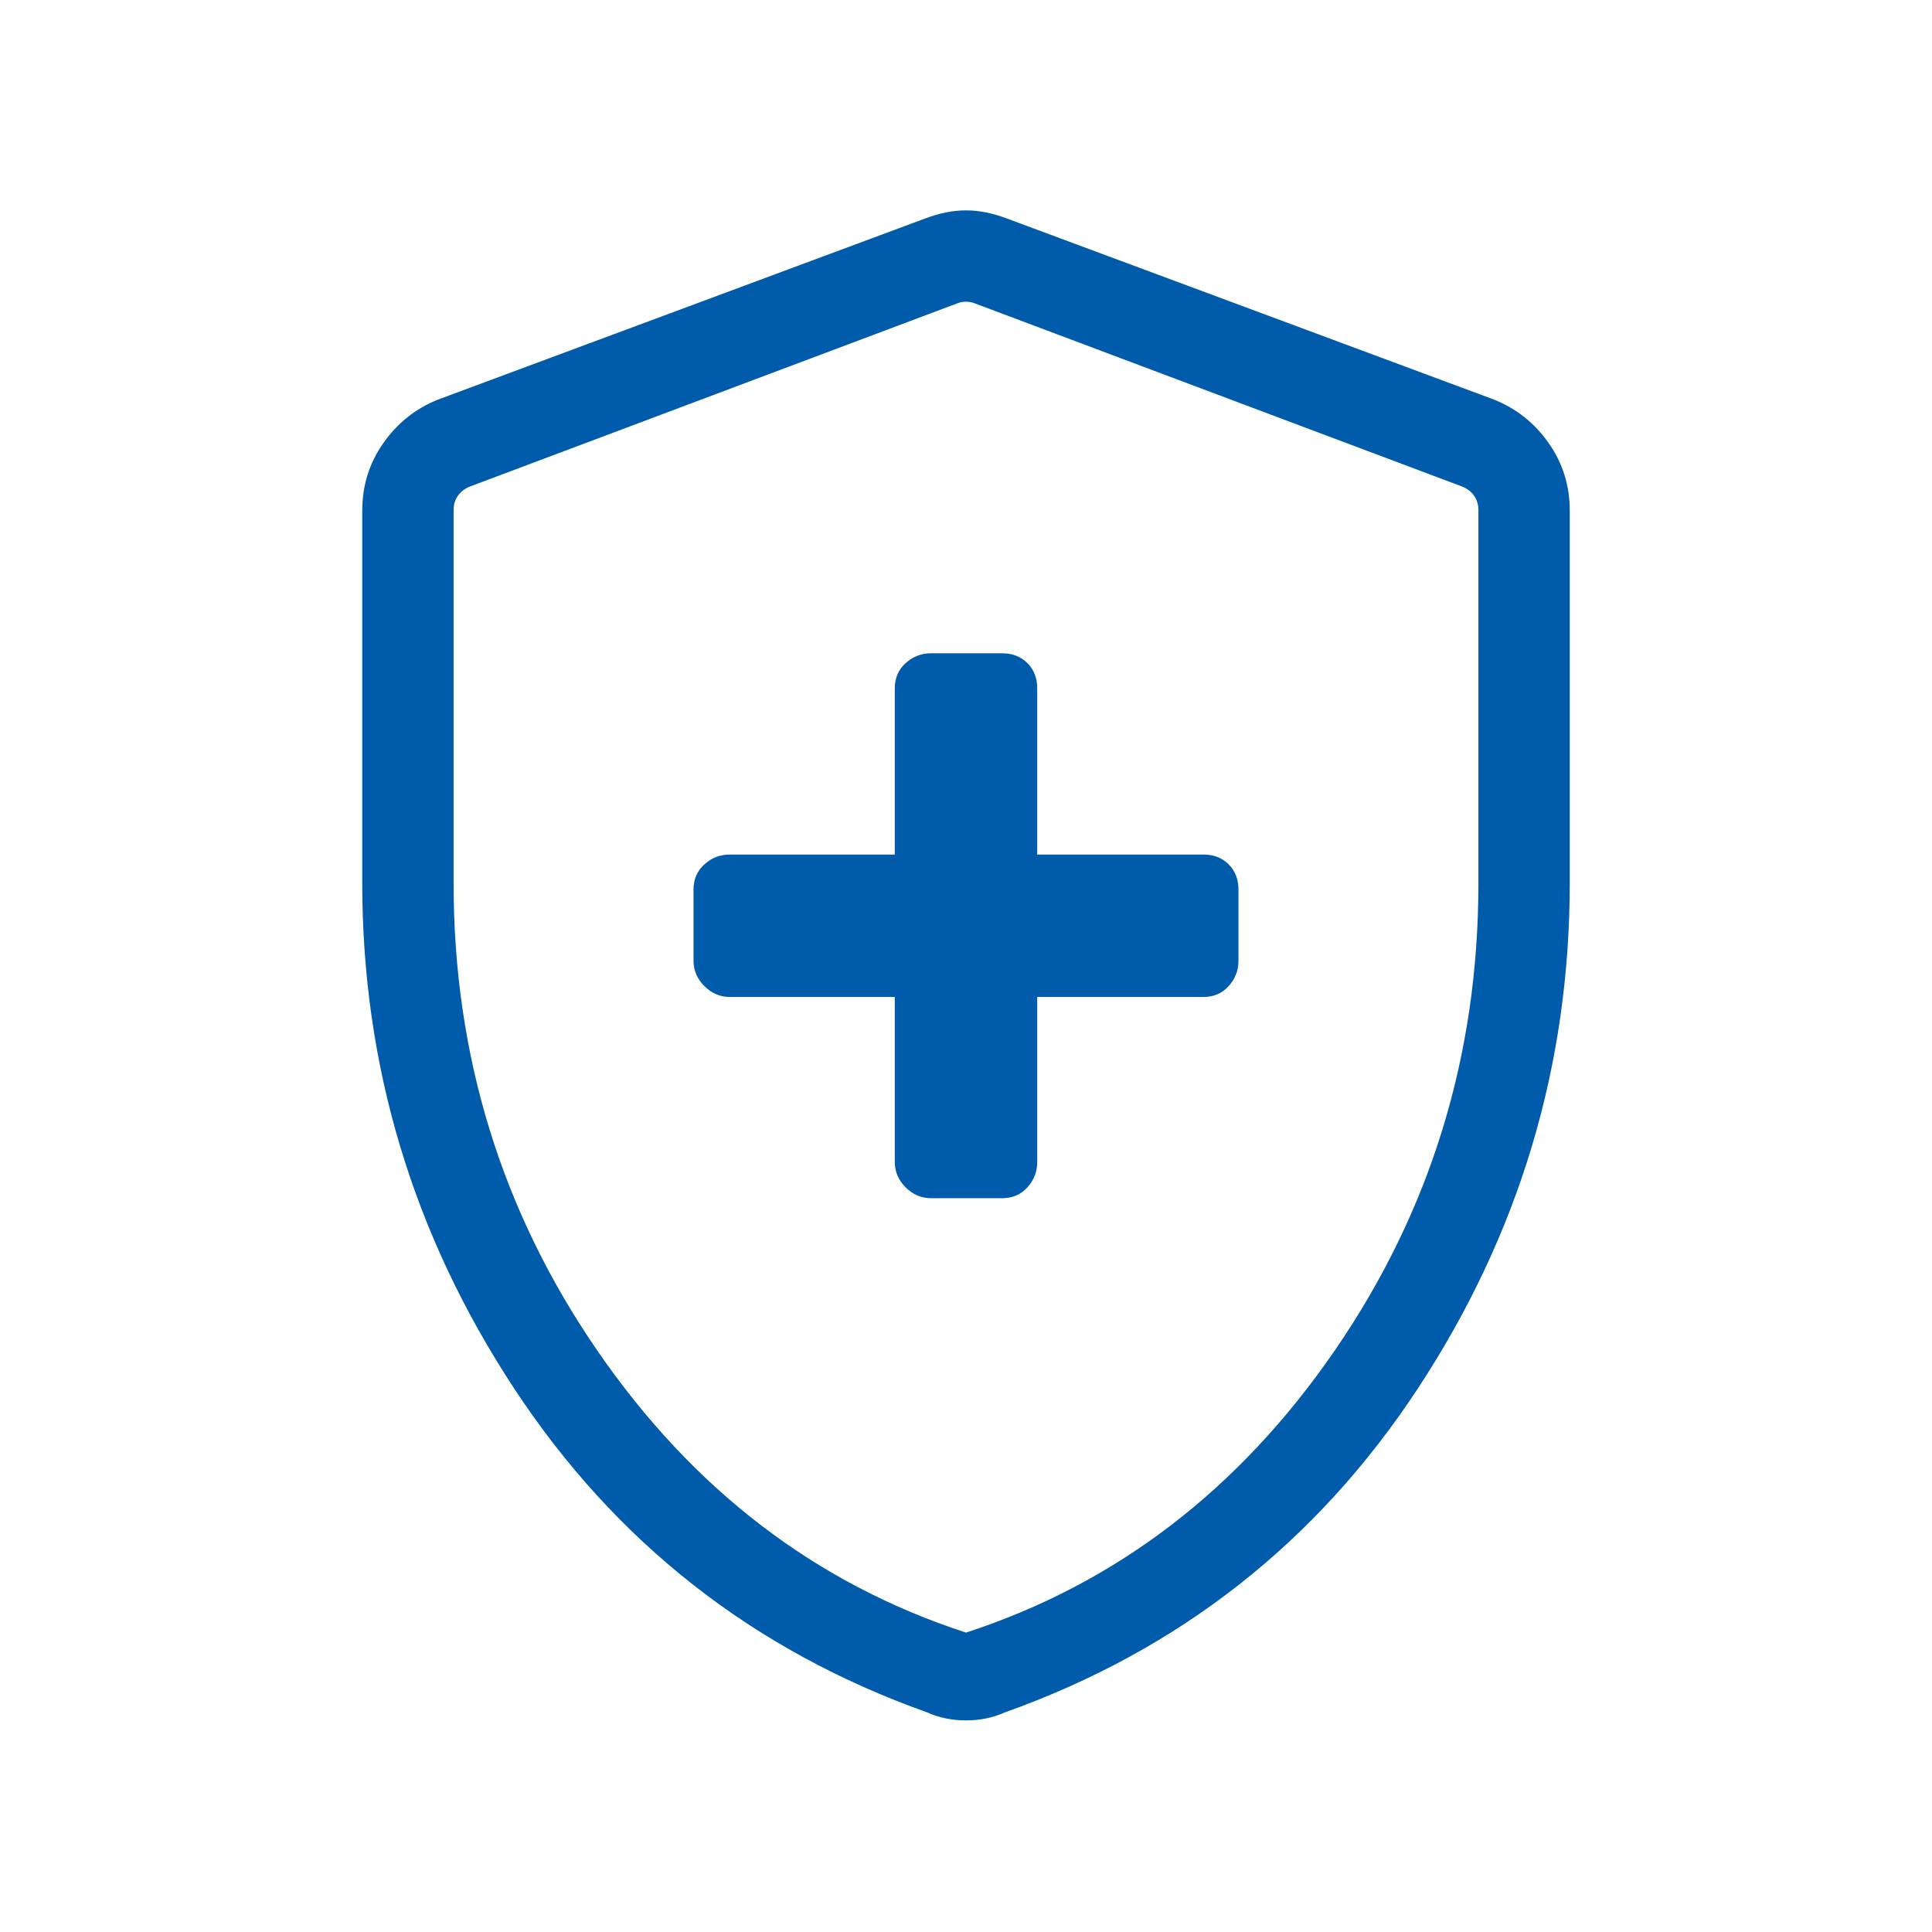 <svg width="64" height="64" viewBox="0 0 64 64" fill="none" xmlns="http://www.w3.org/2000/svg">
<mask id="mask0_2463_134" style="mask-type:alpha" maskUnits="userSpaceOnUse" x="0" y="0" width="64" height="64">
<rect width="64" height="64" fill="#D9D9D9"/>
</mask>
<g mask="url(#mask0_2463_134)">
<path d="M29.641 33.026V38.492C29.641 38.813 29.761 39.093 30 39.333C30.24 39.572 30.52 39.692 30.841 39.692H33.2C33.539 39.692 33.817 39.572 34.034 39.333C34.251 39.093 34.359 38.813 34.359 38.492V33.026H39.867C40.206 33.026 40.484 32.906 40.7 32.666C40.917 32.427 41.026 32.147 41.026 31.826V29.467C41.026 29.128 40.917 28.85 40.7 28.633C40.484 28.416 40.206 28.308 39.867 28.308H34.359V22.8C34.359 22.461 34.251 22.183 34.034 21.966C33.817 21.75 33.539 21.641 33.2 21.641H30.841C30.52 21.641 30.24 21.75 30 21.966C29.761 22.183 29.641 22.461 29.641 22.8V28.308H24.174C23.854 28.308 23.573 28.416 23.334 28.633C23.094 28.85 22.974 29.128 22.974 29.467V31.826C22.974 32.147 23.094 32.427 23.334 32.666C23.573 32.906 23.854 33.026 24.174 33.026H29.641ZM32 56.99C31.764 56.99 31.538 56.968 31.324 56.923C31.11 56.879 30.904 56.812 30.707 56.723C24.94 54.668 20.381 51.09 17.028 45.99C13.676 40.889 12 35.309 12 29.25V16.913C12 16.086 12.232 15.342 12.697 14.68C13.161 14.018 13.761 13.539 14.498 13.241L30.651 7.236C31.123 7.058 31.573 6.969 32 6.969C32.427 6.969 32.877 7.058 33.349 7.236L49.502 13.241C50.239 13.539 50.839 14.018 51.304 14.68C51.768 15.342 52 16.086 52 16.913V29.25C52 35.309 50.324 40.889 46.972 45.99C43.62 51.09 39.06 54.668 33.293 56.723C33.096 56.812 32.89 56.879 32.676 56.923C32.462 56.968 32.236 56.99 32 56.99ZM32 54.082C36.974 52.462 41.047 49.345 44.218 44.733C47.389 40.121 48.974 34.964 48.974 29.262V16.887C48.974 16.716 48.927 16.562 48.833 16.426C48.739 16.289 48.607 16.186 48.436 16.118L32.282 10.046C32.197 10.012 32.103 9.995 32 9.995C31.898 9.995 31.803 10.012 31.718 10.046L15.564 16.118C15.393 16.186 15.261 16.289 15.167 16.426C15.073 16.562 15.026 16.716 15.026 16.887V29.262C15.026 34.964 16.611 40.121 19.782 44.733C22.953 49.345 27.026 52.462 32 54.082Z" fill="#005BAB"/>
</g>
</svg>
